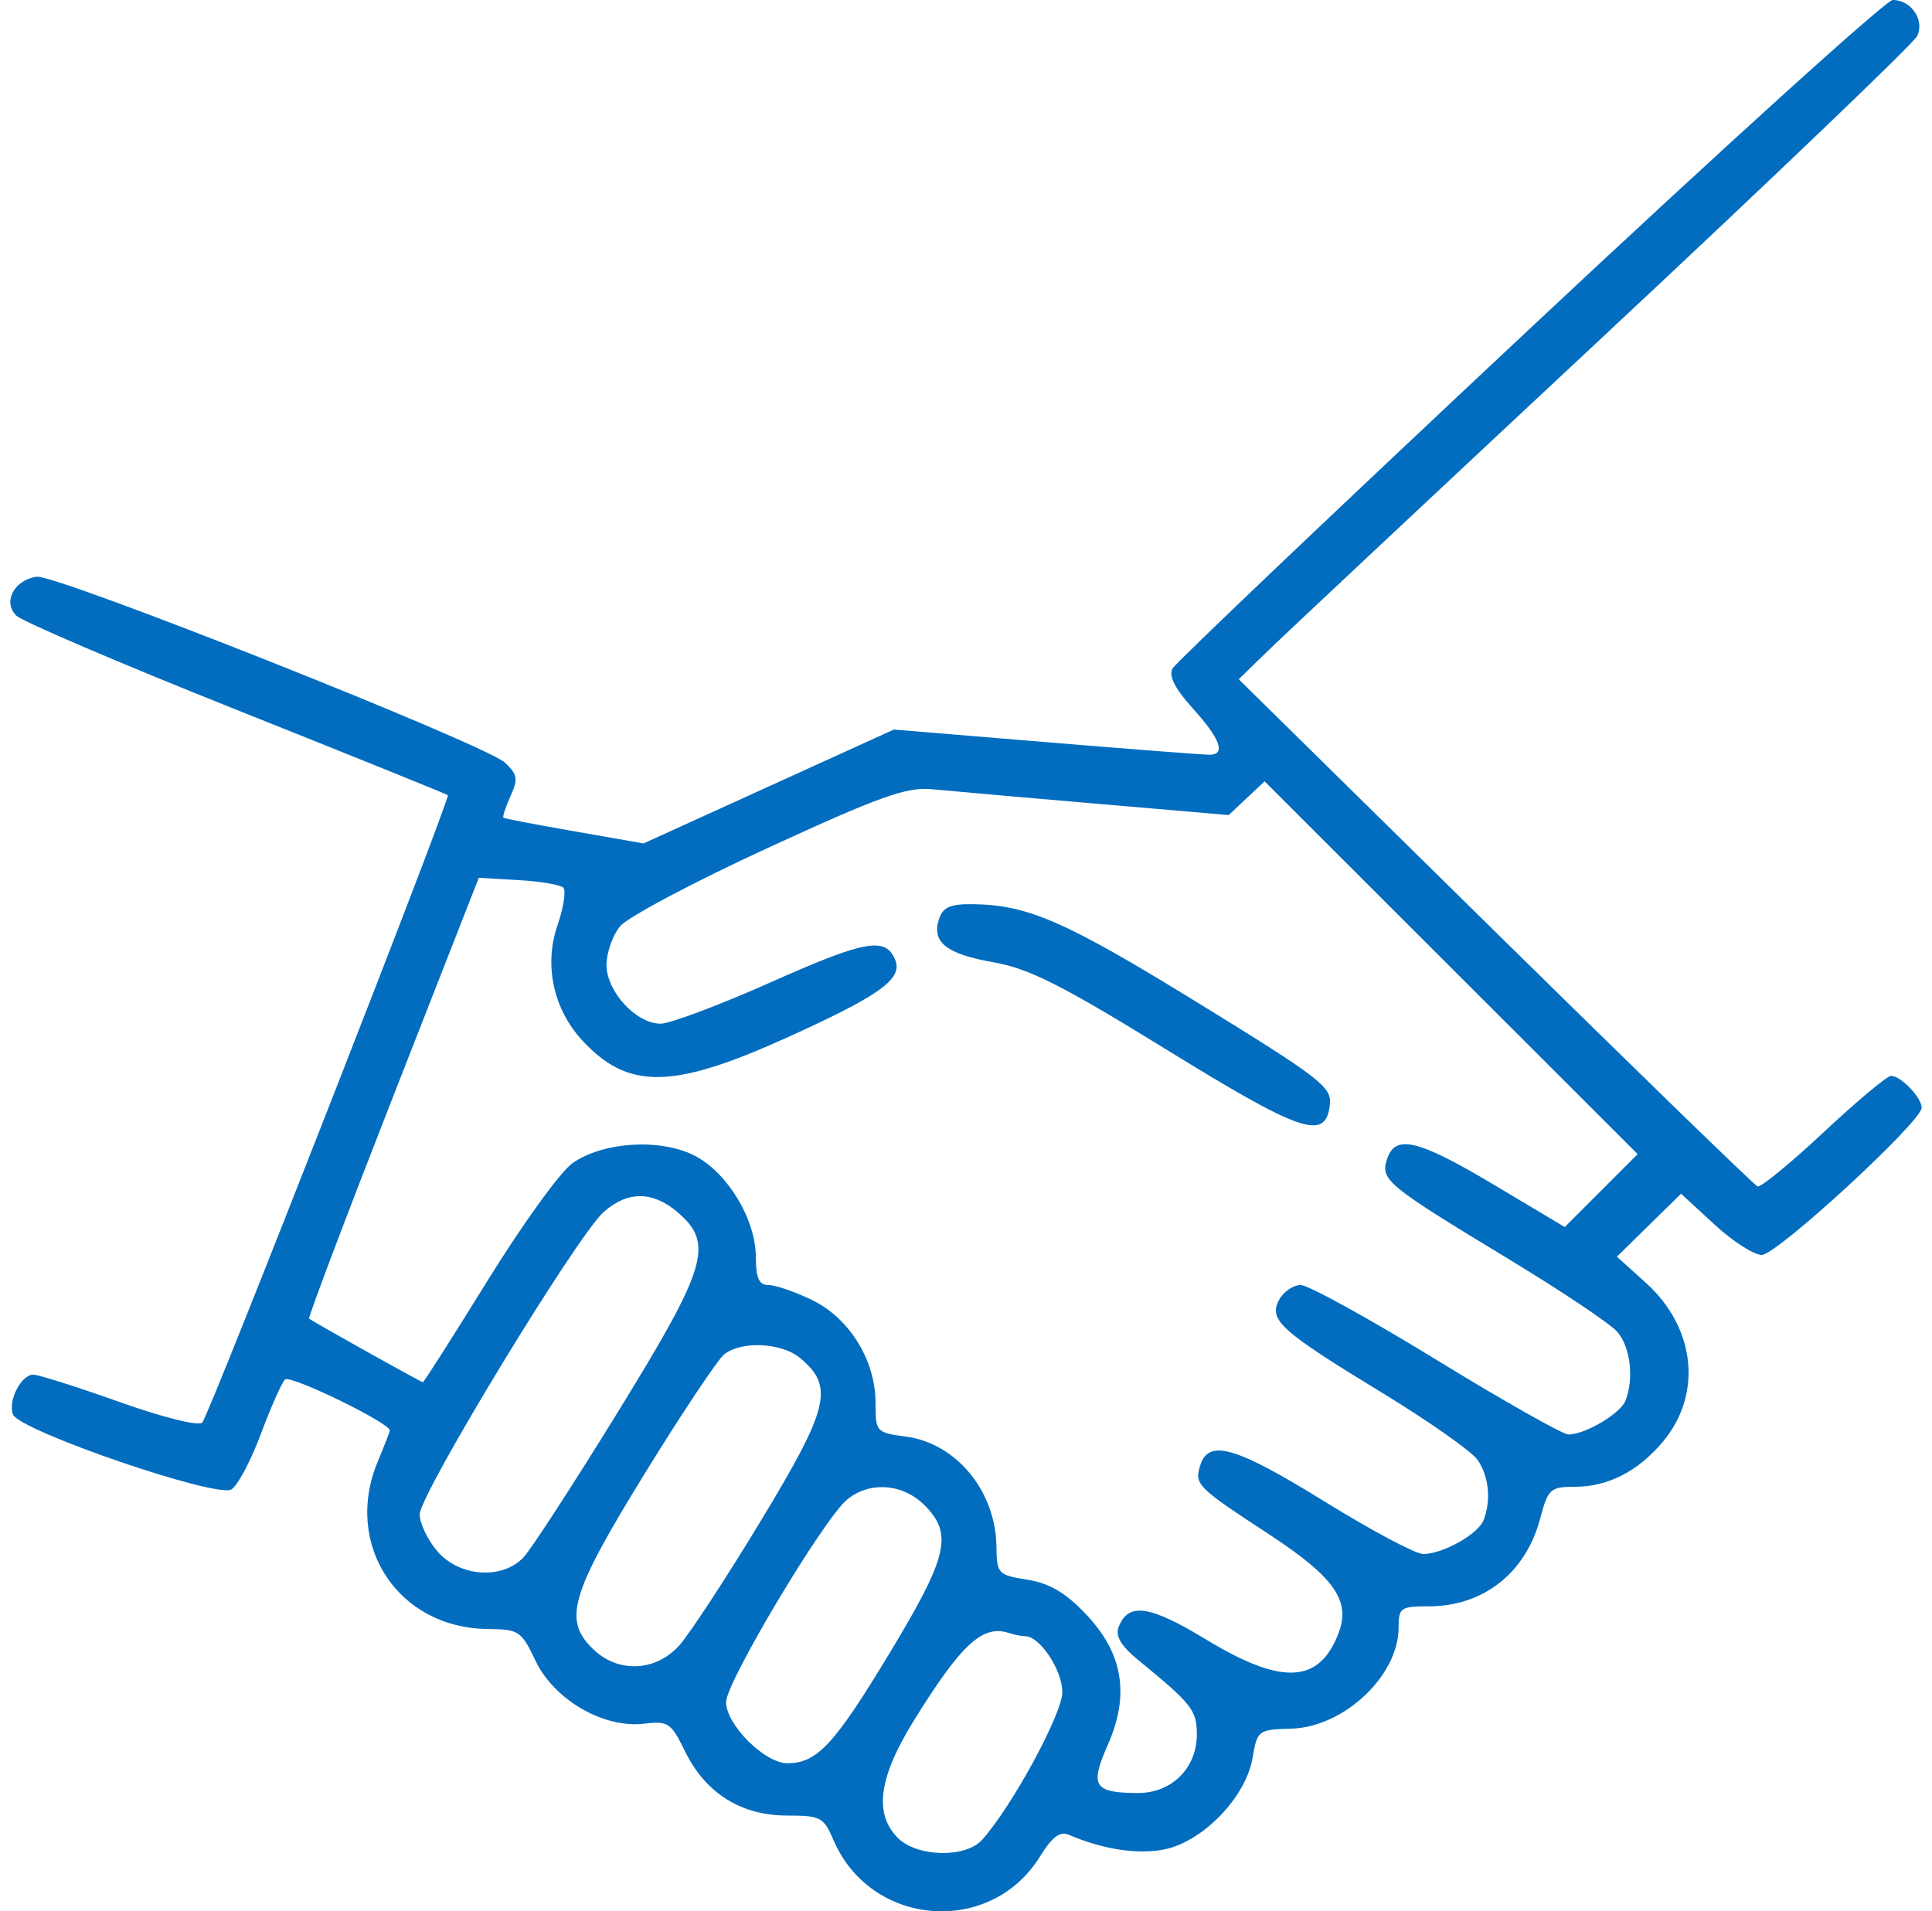 <svg xmlns="http://www.w3.org/2000/svg" width="94" height="93" viewBox="0 0 94 93" fill="none"><path fill-rule="evenodd" clip-rule="evenodd" d="M74.42 16.003C65.028 24.802 57.211 32.238 57.049 32.527C56.849 32.886 57.163 33.504 58.038 34.473C59.369 35.946 59.649 36.708 58.867 36.724C58.617 36.73 55.055 36.456 50.952 36.116L43.49 35.498L37.4 38.268L31.31 41.039L27.956 40.452C26.111 40.129 24.555 39.832 24.497 39.791C24.439 39.75 24.592 39.28 24.835 38.746C25.217 37.908 25.181 37.683 24.576 37.113C23.64 36.23 2.712 27.921 1.777 28.061C0.681 28.225 0.123 29.301 0.794 29.955C1.091 30.244 5.914 32.307 11.513 34.539C17.112 36.772 21.736 38.641 21.789 38.692C21.93 38.829 10.188 68.831 9.843 69.217C9.674 69.406 7.966 68.981 5.805 68.214C3.746 67.482 1.862 66.885 1.619 66.887C1.025 66.891 0.377 68.161 0.632 68.824C0.935 69.615 10.555 72.916 11.261 72.471C11.568 72.277 12.212 71.065 12.691 69.777C13.171 68.489 13.699 67.296 13.866 67.125C14.112 66.874 18.966 69.234 18.966 69.604C18.966 69.662 18.703 70.338 18.382 71.107C16.688 75.162 19.363 79.228 23.747 79.264C25.244 79.277 25.368 79.36 26.056 80.809C26.956 82.706 29.365 84.105 31.327 83.871C32.511 83.73 32.65 83.823 33.327 85.211C34.318 87.244 36.055 88.34 38.284 88.34C39.923 88.34 40.078 88.421 40.547 89.522C42.355 93.766 48.189 94.234 50.603 90.329C51.189 89.38 51.572 89.092 52.003 89.277C53.644 89.98 55.31 90.241 56.606 89.998C58.491 89.644 60.613 87.464 60.941 85.545C61.172 84.187 61.21 84.158 62.831 84.112C65.387 84.039 68.047 81.534 68.047 79.197C68.047 78.228 68.142 78.16 69.519 78.16C72.171 78.16 74.234 76.534 74.936 73.889C75.32 72.442 75.428 72.344 76.623 72.344C78.227 72.344 79.69 71.598 80.895 70.164C82.844 67.848 82.504 64.611 80.082 62.422L78.669 61.147L80.23 59.615L81.791 58.084L83.412 59.578C84.304 60.401 85.343 61.068 85.72 61.062C86.465 61.05 93.496 54.574 93.496 53.901C93.496 53.402 92.486 52.348 92.008 52.348C91.818 52.348 90.341 53.583 88.727 55.093C87.112 56.603 85.665 57.789 85.511 57.729C85.357 57.668 79.615 52.091 72.75 45.335L60.269 33.051L61.704 31.655C62.493 30.887 69.847 23.994 78.045 16.337C86.243 8.679 93.097 2.119 93.275 1.759C93.658 0.985 92.988 -0.008 92.088 4.37785e-05C91.763 0.003 83.812 7.204 74.42 16.003ZM53.28 39.101L59.782 39.659L60.655 38.839L61.528 38.018L70.604 47.088L79.679 56.158L77.906 57.931L76.133 59.705L72.71 57.662C68.979 55.435 67.874 55.172 67.48 56.415C67.162 57.418 67.464 57.666 73.401 61.263C75.955 62.81 78.331 64.4 78.681 64.796C79.322 65.521 79.51 67.056 79.091 68.146C78.849 68.777 77.13 69.799 76.311 69.799C76.038 69.799 73.145 68.162 69.883 66.163C66.621 64.163 63.652 62.527 63.285 62.527C62.919 62.527 62.446 62.851 62.234 63.246C61.709 64.228 62.282 64.745 67.265 67.782C69.516 69.154 71.594 70.614 71.884 71.027C72.44 71.821 72.559 72.986 72.184 73.963C71.921 74.648 70.197 75.615 69.24 75.615C68.876 75.615 66.727 74.47 64.463 73.071C60.126 70.389 58.81 70.002 58.401 71.29C58.102 72.23 58.217 72.346 61.745 74.657C64.918 76.737 65.727 77.886 65.128 79.46C64.191 81.924 62.373 82.015 58.696 79.783C55.923 78.099 54.893 77.952 54.424 79.173C54.257 79.609 54.547 80.092 55.39 80.782C57.997 82.917 58.231 83.215 58.231 84.395C58.231 86.038 57.004 87.251 55.35 87.244C53.22 87.235 53.013 86.903 53.895 84.91C54.98 82.458 54.641 80.439 52.825 78.53C51.839 77.494 51.058 77.036 49.982 76.864C48.552 76.635 48.499 76.577 48.48 75.239C48.443 72.555 46.529 70.23 44.088 69.903C42.626 69.707 42.598 69.675 42.598 68.255C42.598 66.19 41.328 64.136 39.507 63.254C38.681 62.855 37.73 62.527 37.393 62.527C36.929 62.527 36.779 62.198 36.775 61.164C36.767 59.357 35.448 57.134 33.872 56.272C32.233 55.374 29.34 55.536 27.84 56.608C27.259 57.023 25.406 59.589 23.724 62.309C22.042 65.028 20.625 67.254 20.576 67.254C20.48 67.254 15.226 64.316 15.041 64.16C14.981 64.109 16.814 59.263 19.113 53.391L23.295 42.713L25.221 42.823C26.28 42.884 27.263 43.05 27.406 43.192C27.549 43.334 27.423 44.155 27.126 45.016C26.454 46.967 26.926 49.123 28.36 50.657C30.576 53.03 32.728 52.997 38.235 50.51C42.765 48.463 43.916 47.648 43.566 46.735C43.117 45.565 42.126 45.735 37.575 47.763C35.039 48.894 32.588 49.815 32.129 49.811C30.939 49.799 29.509 48.239 29.509 46.951C29.509 46.364 29.804 45.521 30.164 45.076C30.523 44.632 33.755 42.916 37.344 41.264C42.802 38.752 44.108 38.284 45.324 38.401C46.124 38.479 49.704 38.793 53.28 39.101ZM45.682 44.73C45.325 45.857 46.046 46.42 48.368 46.829C50.068 47.128 51.681 47.944 56.747 51.067C63.34 55.132 64.499 55.524 64.703 53.761C64.804 52.889 64.275 52.48 58.225 48.759C51.786 44.797 49.98 44.013 47.258 43.995C46.223 43.988 45.865 44.155 45.682 44.73ZM32.979 58.995C34.751 60.519 34.409 61.654 30.042 68.738C27.895 72.221 25.838 75.389 25.469 75.779C24.434 76.875 22.352 76.729 21.282 75.486C20.808 74.935 20.421 74.123 20.421 73.682C20.421 72.712 28.069 60.136 29.361 58.983C30.53 57.939 31.757 57.943 32.979 58.995ZM38.921 66.072C40.596 67.463 40.351 68.487 37.029 73.98C35.335 76.779 33.542 79.519 33.044 80.069C31.903 81.328 30.11 81.419 28.897 80.278C27.374 78.847 27.728 77.615 31.36 71.714C33.178 68.761 34.927 66.14 35.247 65.89C36.086 65.236 38.029 65.332 38.921 66.072ZM44.977 73.236C46.382 74.64 46.124 75.734 43.281 80.44C40.592 84.89 39.751 85.795 38.308 85.795C37.204 85.795 35.327 83.92 35.327 82.817C35.327 81.858 40.041 73.963 41.2 72.98C42.28 72.065 43.917 72.176 44.977 73.236ZM49.885 79.615C50.592 79.615 51.687 81.268 51.687 82.336C51.687 83.391 49.236 87.901 47.782 89.522C46.979 90.418 44.623 90.365 43.688 89.431C42.506 88.248 42.748 86.484 44.478 83.696C46.772 79.997 47.812 79.039 49.081 79.456C49.347 79.543 49.709 79.615 49.885 79.615Z" fill="#026DBF"></path></svg>